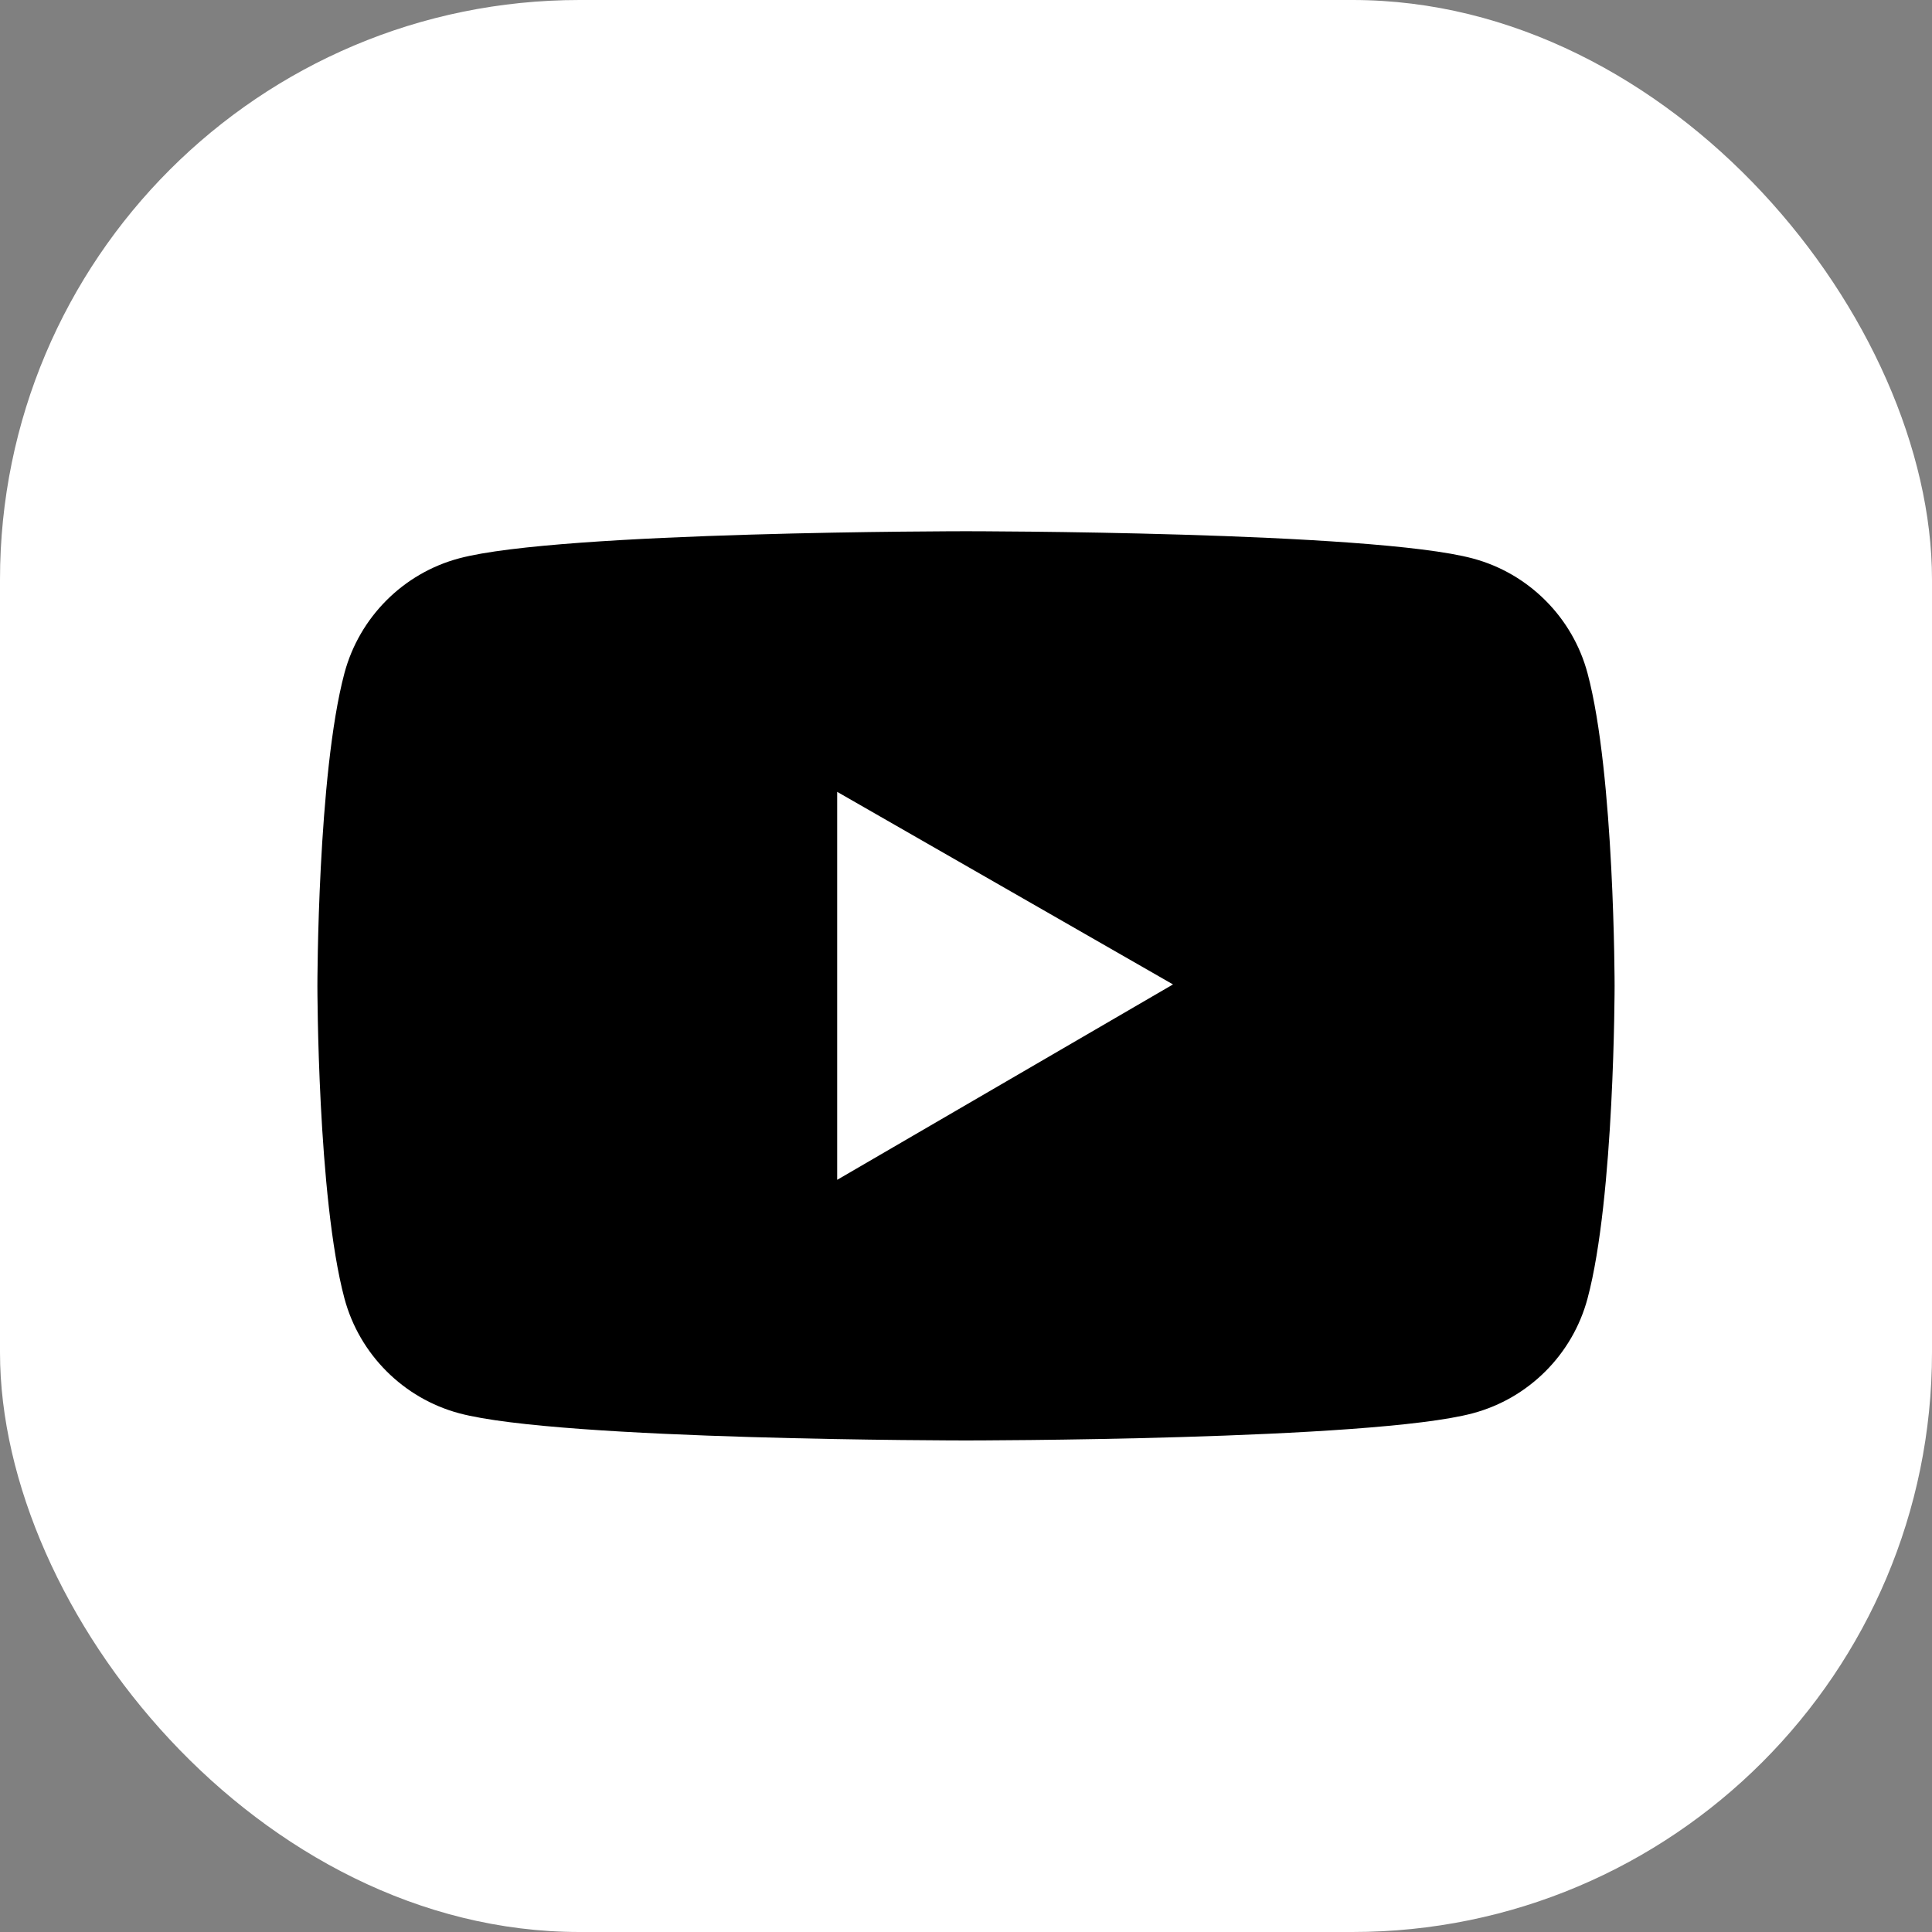 <svg width="28" height="28" viewBox="0 0 28 28" fill="none" xmlns="http://www.w3.org/2000/svg">
<rect x="0" y="0" width="28" height="28" fill="#808080" stroke="none"/>
<circle cx="14" cy="14" r="14" fill="white"/>
<rect width="28" height="28" rx="8.4" fill="white"/>
<path d="M23.008 9.758C22.792 8.948 22.154 8.31 21.346 8.094C19.879 7.699 14 7.699 14 7.699C14 7.699 8.121 7.699 6.654 8.092C5.844 8.308 5.209 8.946 4.992 9.755C4.6 11.224 4.6 14.288 4.6 14.288C4.6 14.288 4.6 17.351 4.992 18.818C5.209 19.628 5.846 20.265 6.654 20.482C8.121 20.876 14 20.876 14 20.876C14 20.876 19.879 20.876 21.346 20.482C22.156 20.265 22.792 19.628 23.008 18.818C23.4 17.351 23.4 14.288 23.4 14.288C23.4 14.288 23.4 11.224 23.008 9.758ZM12.133 17.099V11.476L17 14.267L12.133 17.099Z" fill="black"/>
</svg>
